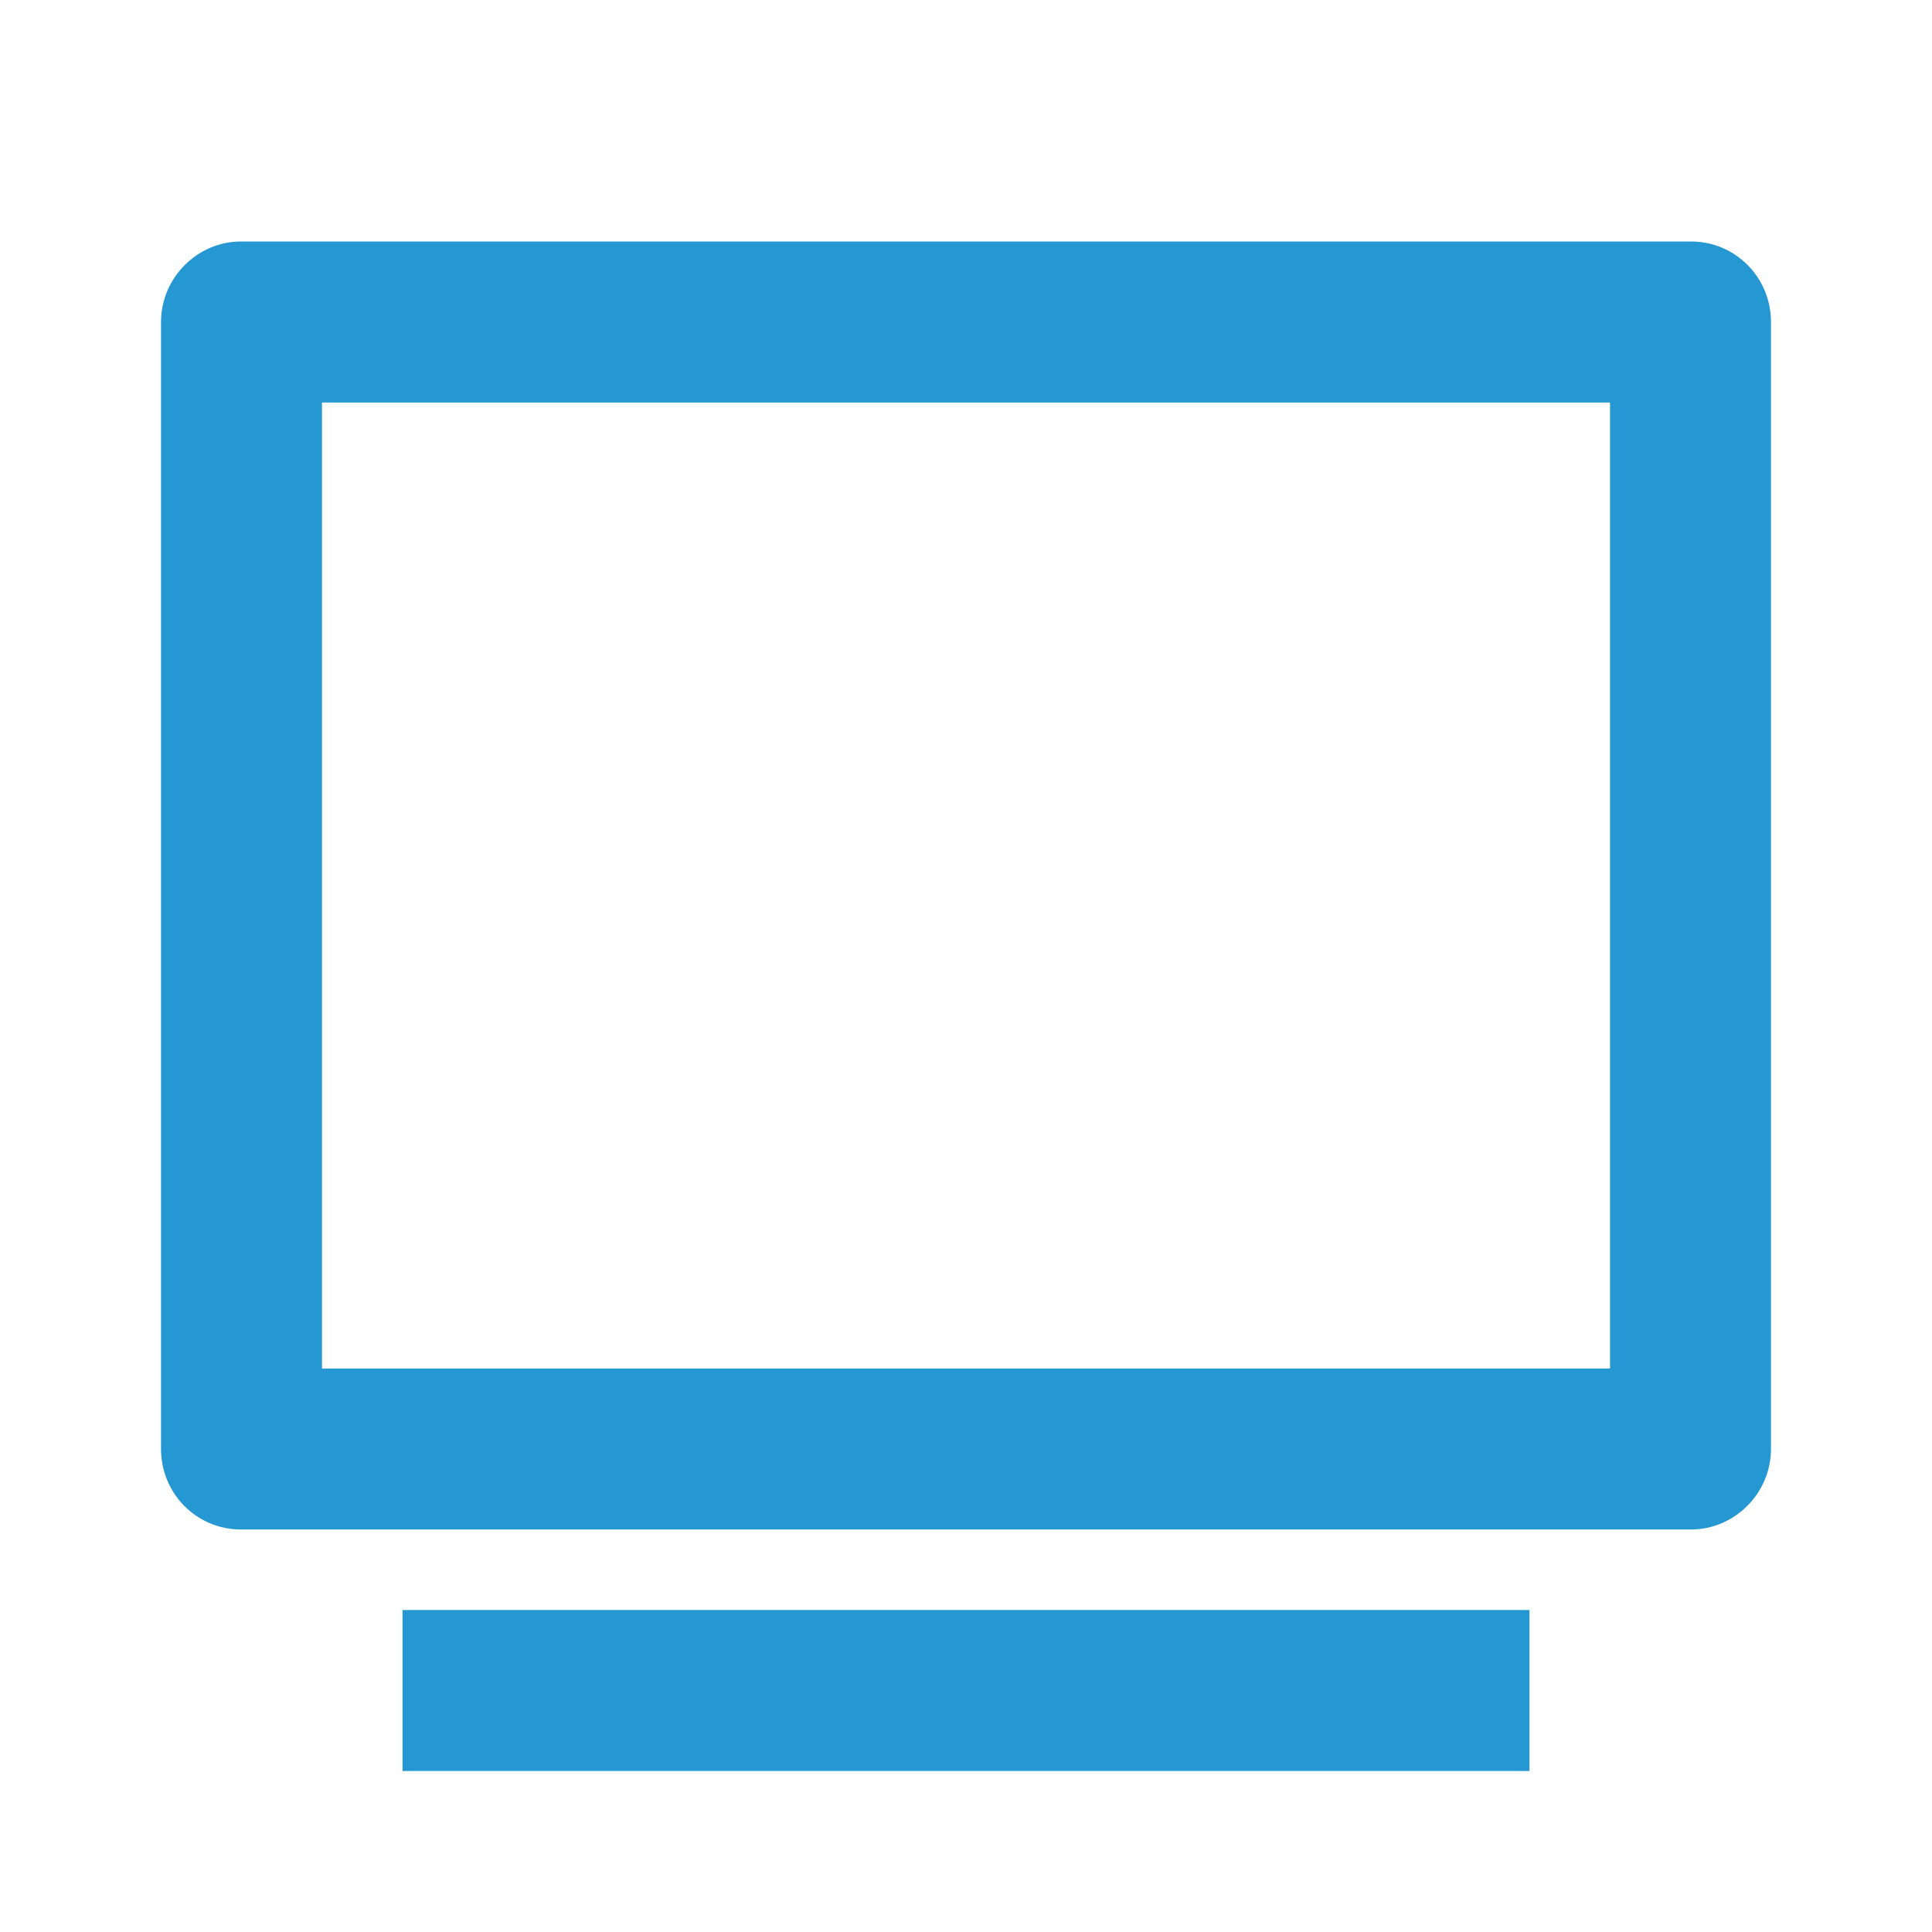 <svg width="32" height="32" viewBox="0 0 32 32" fill="none" xmlns="http://www.w3.org/2000/svg">
<path d="M2.667 5.334C2.667 4.597 3.274 4 3.989 4H28.011C28.741 4 29.333 4.593 29.333 5.334V23.999C29.333 24.736 28.726 25.333 28.011 25.333H3.989C3.259 25.333 2.667 24.741 2.667 23.999V5.334ZM5.333 6.667V22.667H26.667V6.667H5.333ZM6.667 26.667H25.333V29.333H6.667V26.667Z" fill="#2597D2"/>
</svg>

